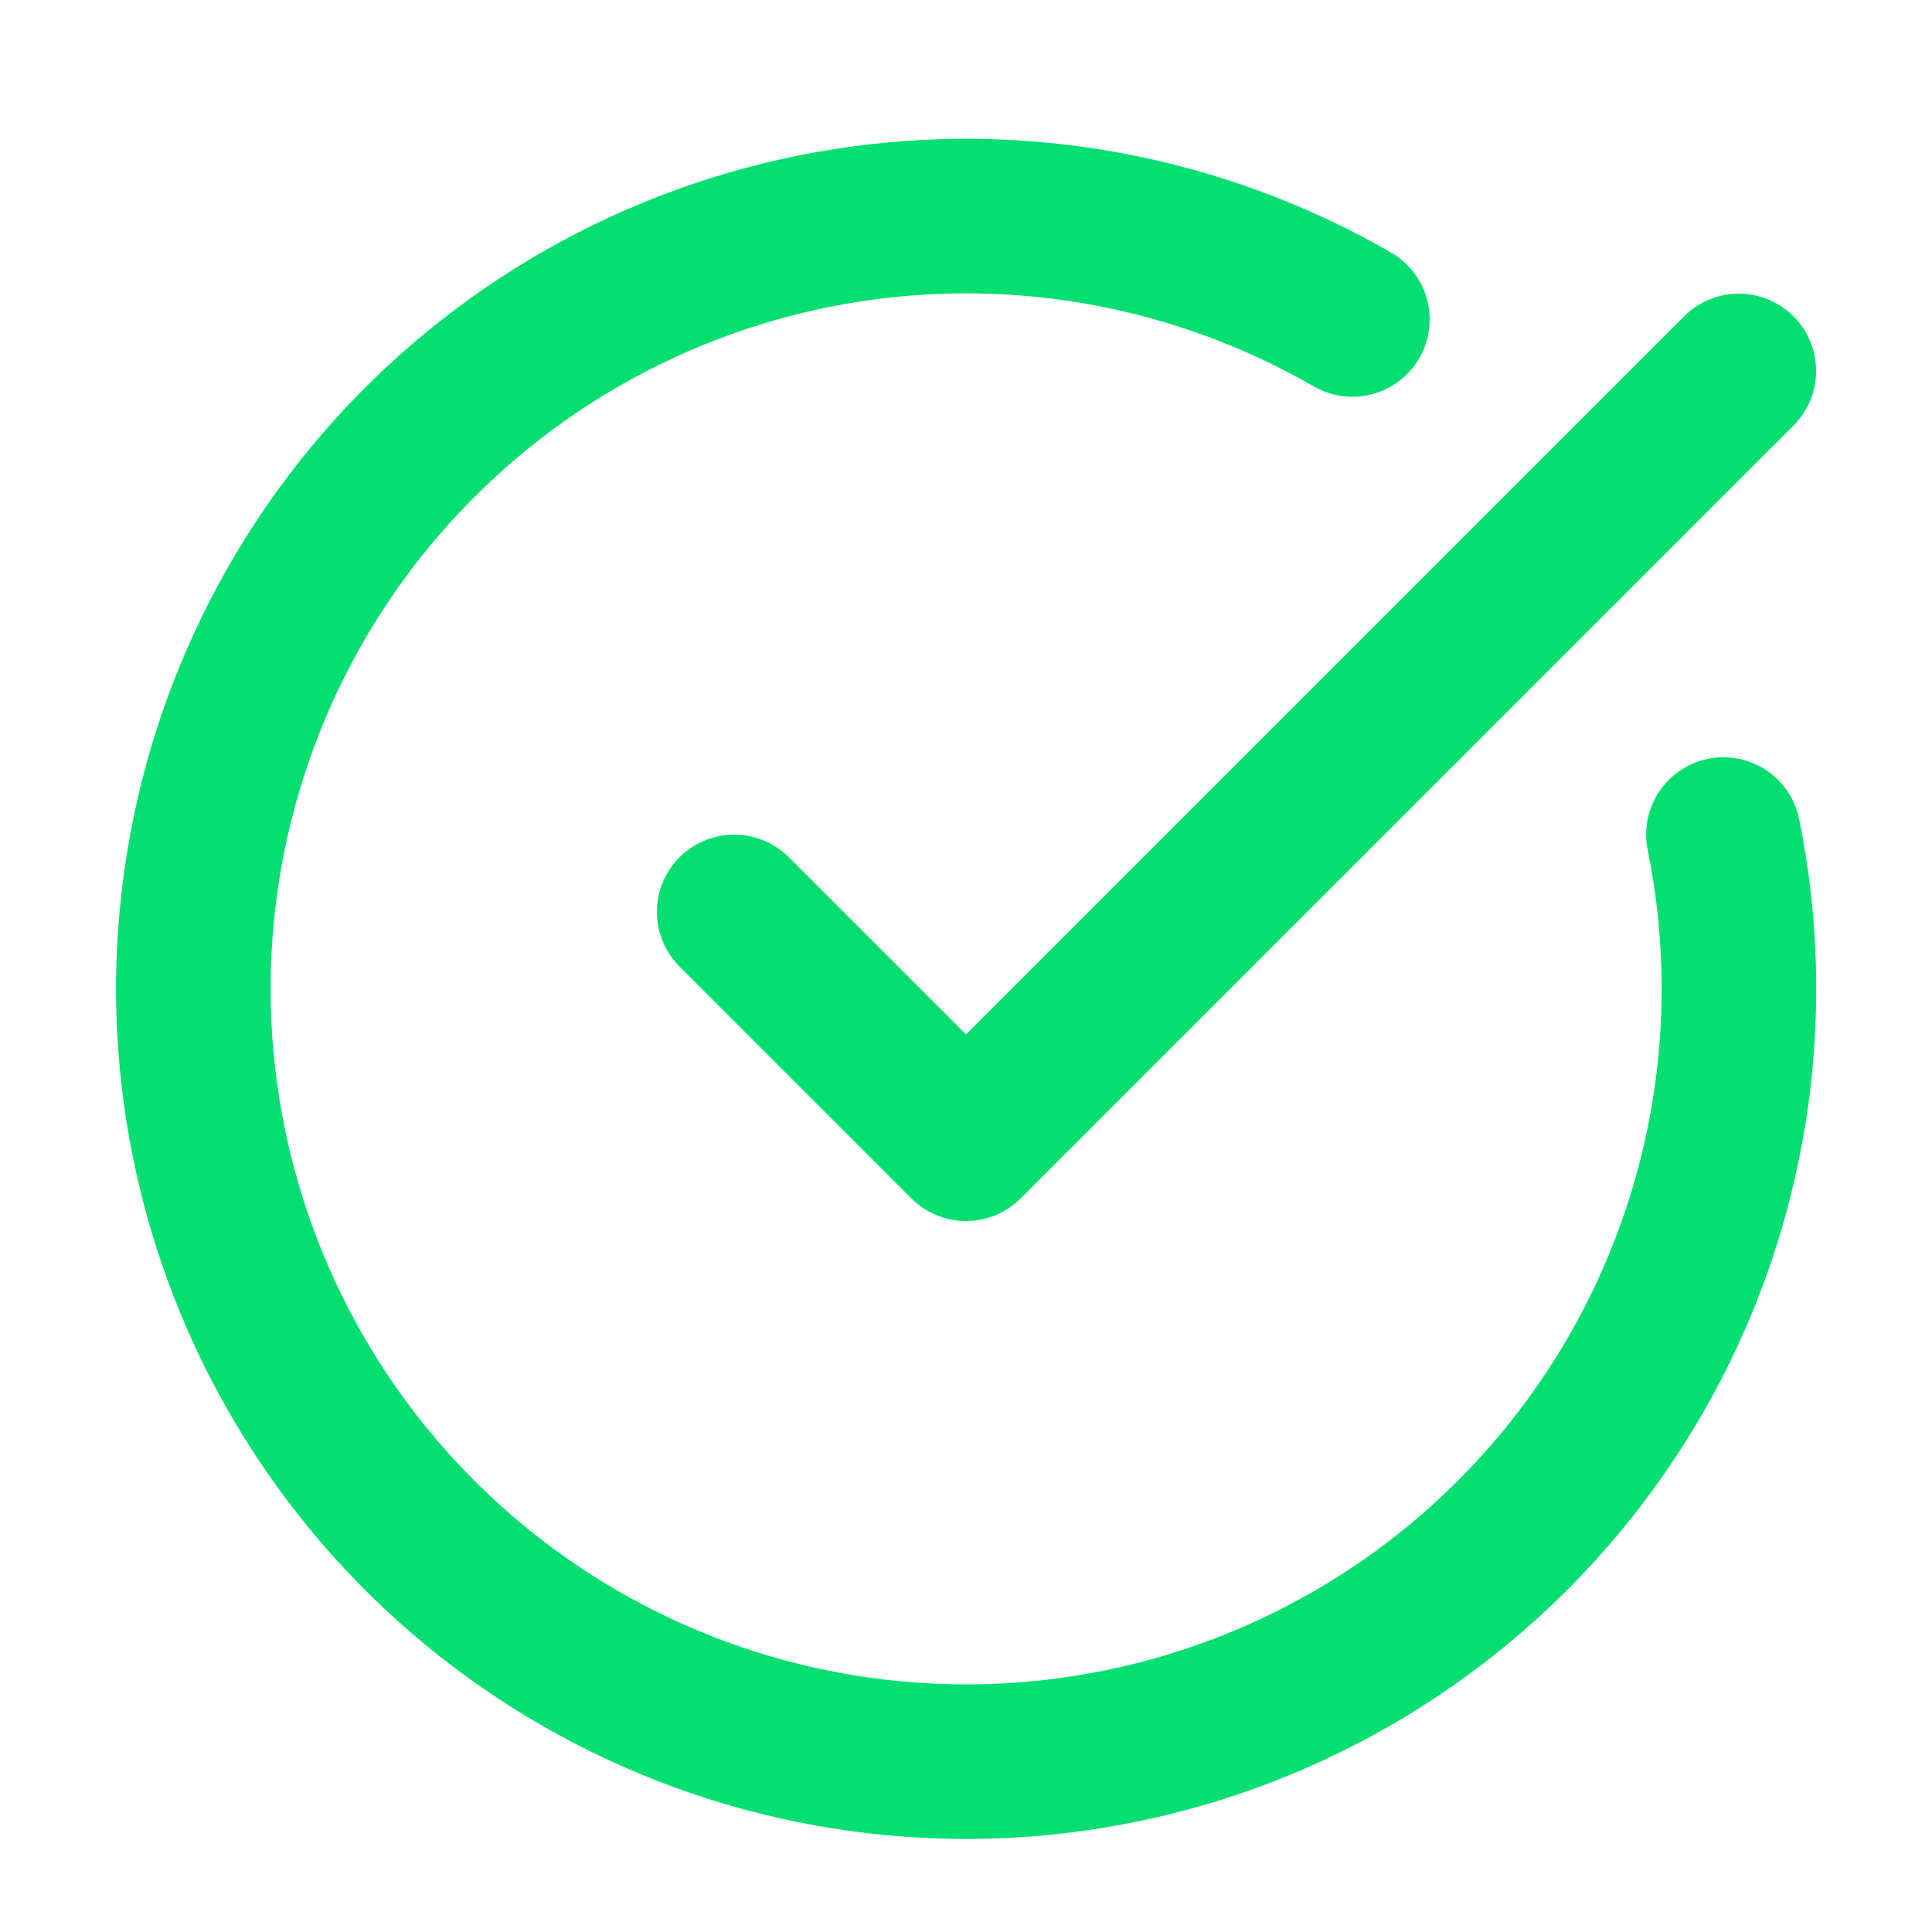 <?xml version="1.0" encoding="UTF-8"?> <svg xmlns="http://www.w3.org/2000/svg" width="25" height="25" viewBox="0 0 25 25" fill="none"><path d="M22.301 10.799C22.757 13.041 22.432 15.371 21.378 17.401C20.325 19.431 18.608 21.039 16.512 21.957C14.417 22.874 12.07 23.045 9.864 22.442C7.658 21.838 5.725 20.497 4.388 18.641C3.051 16.785 2.391 14.527 2.517 12.243C2.644 9.959 3.549 7.787 5.083 6.09C6.617 4.394 8.686 3.274 10.946 2.918C13.205 2.562 15.518 2.991 17.5 4.134" stroke="#05DF72" stroke-width="2" stroke-linecap="round" stroke-linejoin="round"></path><path d="M9.5 11.8L12.5 14.8L22.5 4.8" stroke="#05DF72" stroke-width="2" stroke-linecap="round" stroke-linejoin="round"></path></svg> 